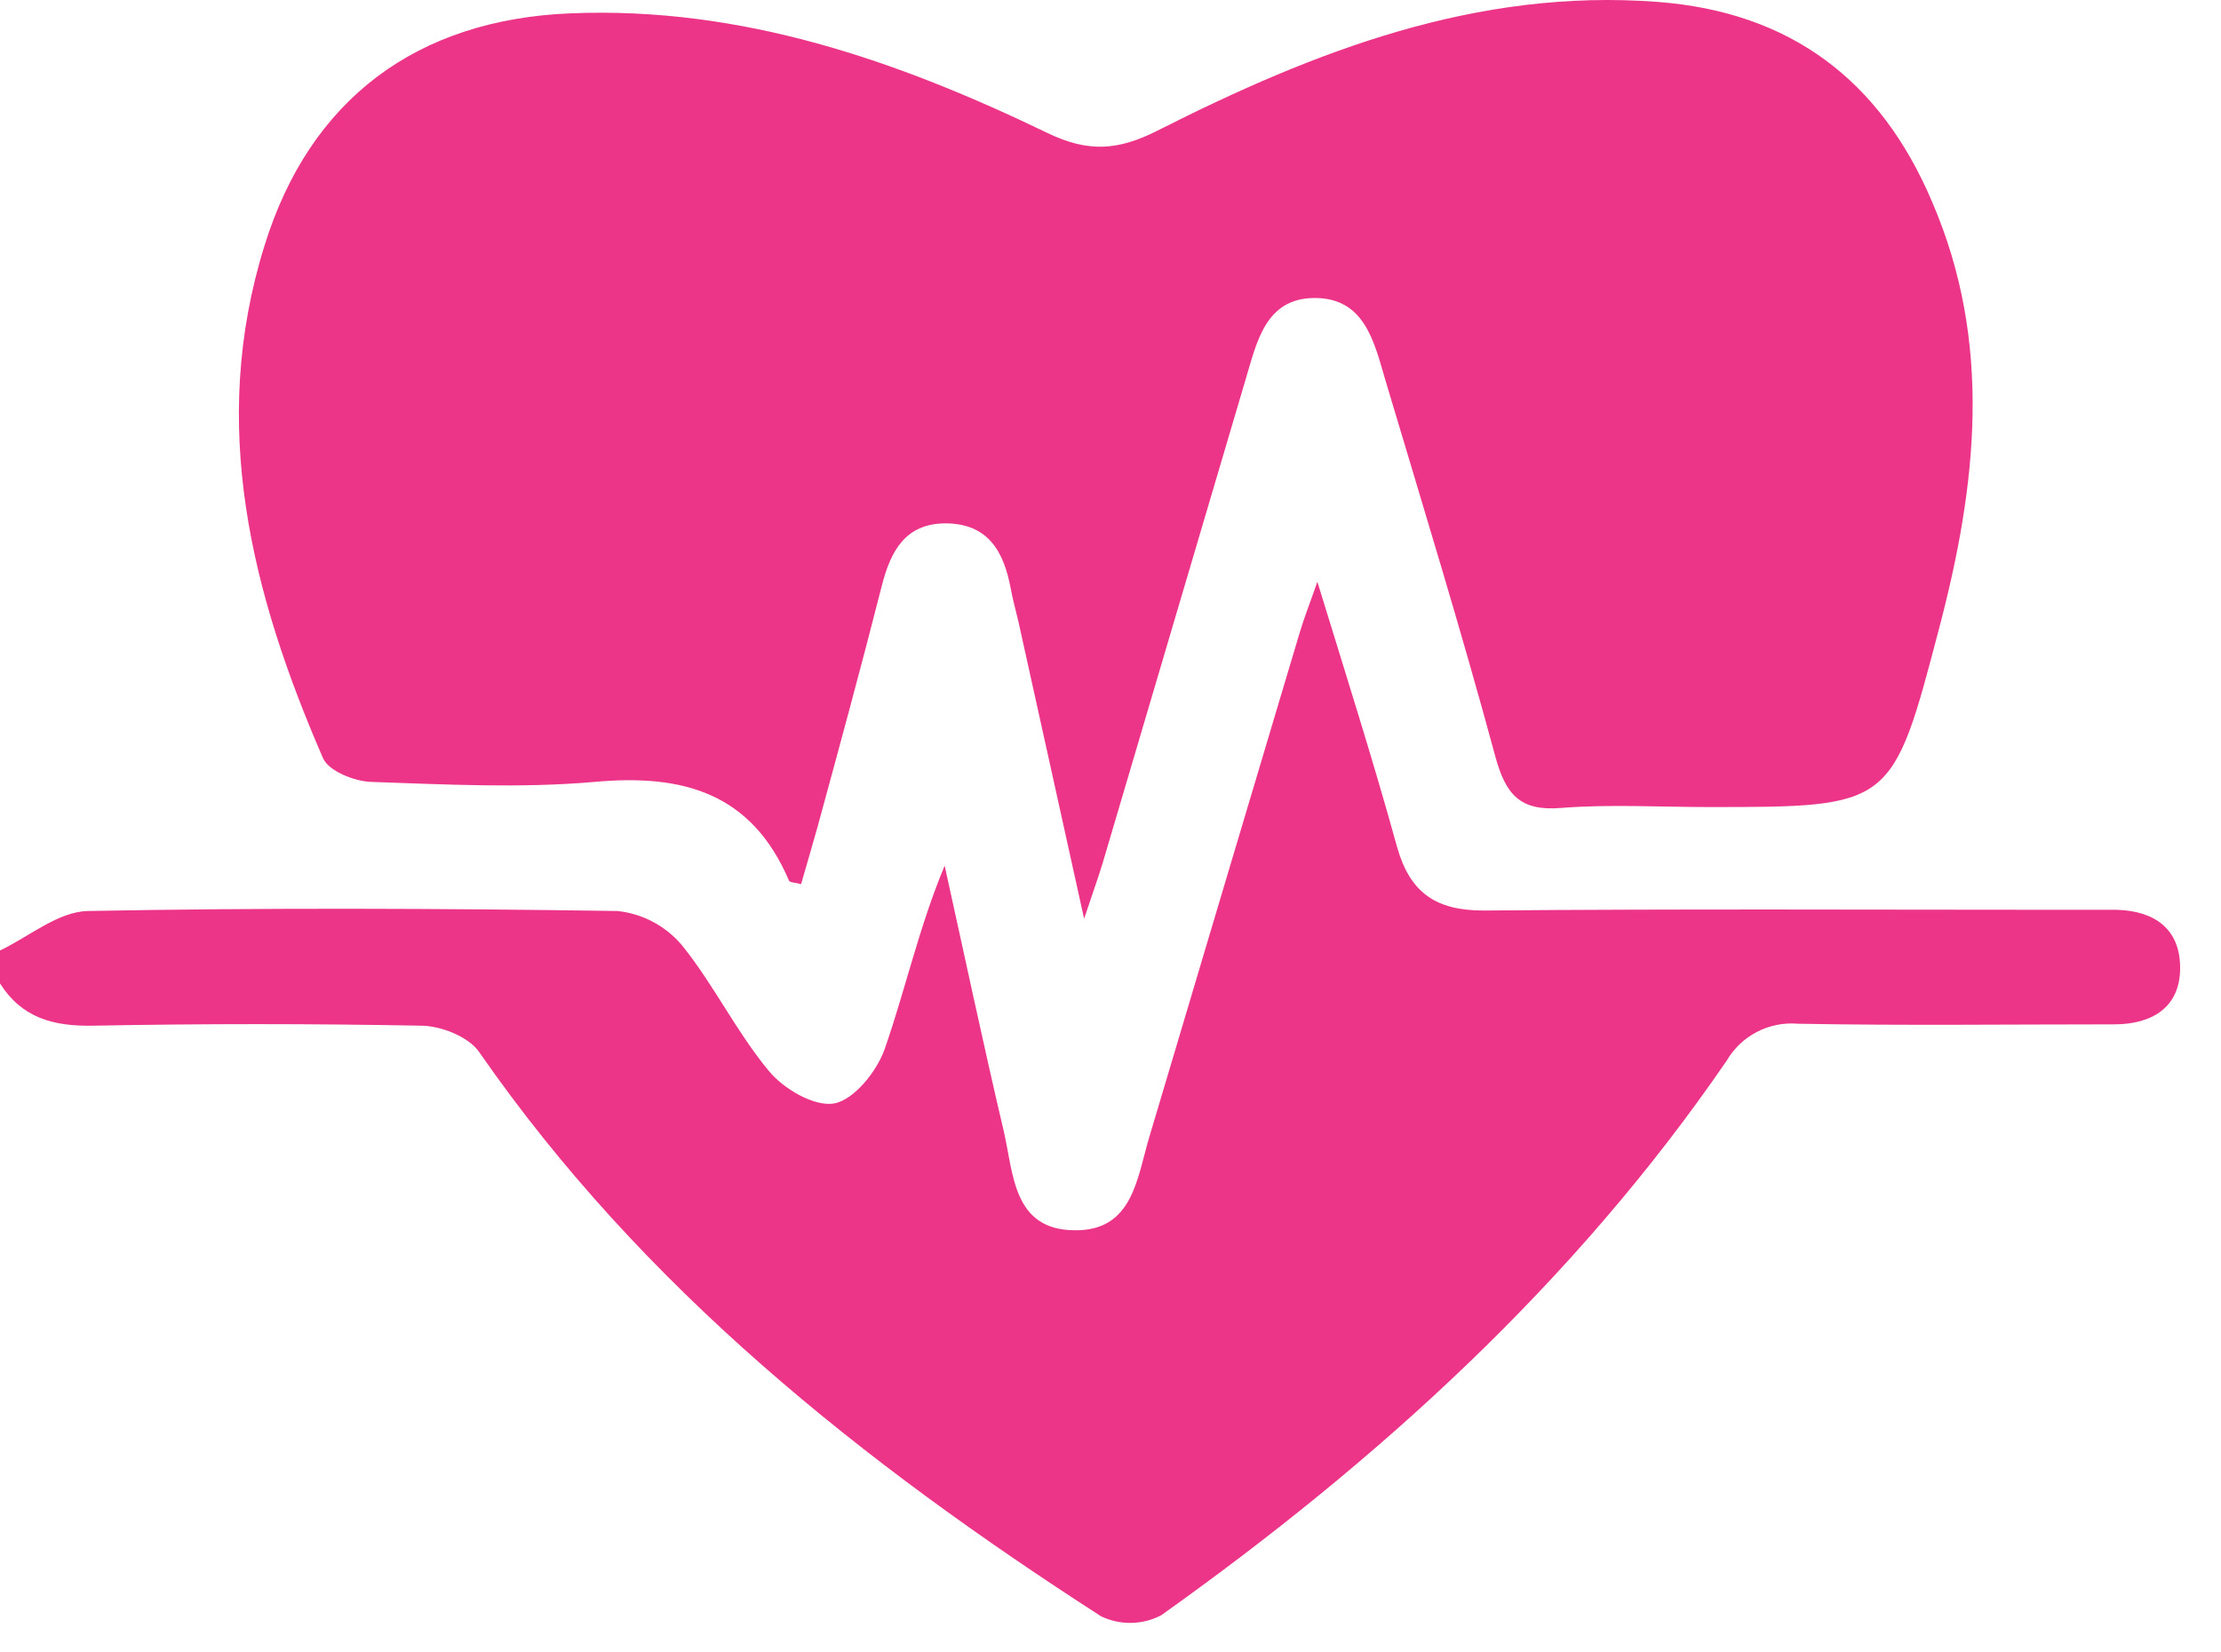  <svg viewBox="0 0 43 32" width="43" height="32" xmlns="http://www.w3.org/2000/svg">
 <g id="icon-heart">
                <path d="M40.985 17.619C40.702 17.619 40.422 17.619 40.135 17.619C36.33 17.619 32.528 17.599 28.723 17.633C27.794 17.633 27.297 17.285 27.048 16.401C26.591 14.745 26.071 13.108 25.505 11.266C25.346 11.723 25.246 11.973 25.169 12.231C24.196 15.49 23.223 18.753 22.251 22.02C22.013 22.817 21.932 23.833 20.817 23.825C19.605 23.825 19.624 22.72 19.431 21.895C19.031 20.195 18.668 18.475 18.289 16.764C17.788 17.967 17.529 19.168 17.127 20.318C16.978 20.743 16.538 21.296 16.153 21.368C15.769 21.44 15.161 21.083 14.878 20.73C14.253 19.976 13.815 19.062 13.203 18.305C12.888 17.931 12.44 17.693 11.954 17.642C8.538 17.591 5.12 17.578 1.7 17.642C1.126 17.655 0.561 18.139 0 18.407V19.045C0.425 19.714 1.035 19.878 1.804 19.863C3.917 19.823 6.031 19.823 8.145 19.863C8.534 19.863 9.073 20.076 9.278 20.375C12.449 24.947 16.702 28.326 21.316 31.3C21.498 31.388 21.698 31.432 21.901 31.428C22.103 31.425 22.302 31.375 22.481 31.281C26.693 28.282 30.483 24.837 33.427 20.545C33.565 20.307 33.767 20.113 34.011 19.986C34.255 19.858 34.53 19.802 34.804 19.825C36.847 19.863 38.891 19.837 40.934 19.837C41.673 19.837 42.209 19.502 42.209 18.747C42.209 17.993 41.722 17.642 40.985 17.619Z" fill="#EC3588"/>
                <path d="M7.182 15.142C8.623 15.191 10.079 15.268 11.512 15.142C13.225 14.985 14.551 15.355 15.276 17.055C15.293 17.091 15.395 17.091 15.51 17.121C15.614 16.756 15.722 16.394 15.824 16.029C16.249 14.471 16.674 12.913 17.07 11.353C17.24 10.683 17.518 10.143 18.296 10.135C19.146 10.135 19.439 10.698 19.571 11.41C19.61 11.623 19.667 11.82 19.714 12.024C20.115 13.84 20.519 15.655 20.989 17.791C21.168 17.255 21.263 16.994 21.344 16.728C22.268 13.598 23.193 10.466 24.12 7.334C24.332 6.626 24.5 5.786 25.431 5.771C26.422 5.757 26.604 6.622 26.825 7.372C27.548 9.795 28.292 12.211 28.951 14.652C29.151 15.383 29.427 15.714 30.226 15.646C31.172 15.572 32.126 15.629 33.078 15.629C36.63 15.629 36.636 15.629 37.542 12.171C38.269 9.408 38.588 6.645 37.406 3.907C36.405 1.546 34.656 0.232 32.094 0.037C28.585 -0.231 25.446 0.993 22.409 2.53C21.644 2.917 21.068 2.955 20.283 2.577C17.374 1.172 14.364 0.124 11.053 0.258C8.077 0.377 6 1.914 5.12 4.76C4.039 8.228 4.87 11.499 6.255 14.685C6.364 14.932 6.859 15.13 7.182 15.142Z" fill="#EC3588"/>
            </g>
   
</svg>
